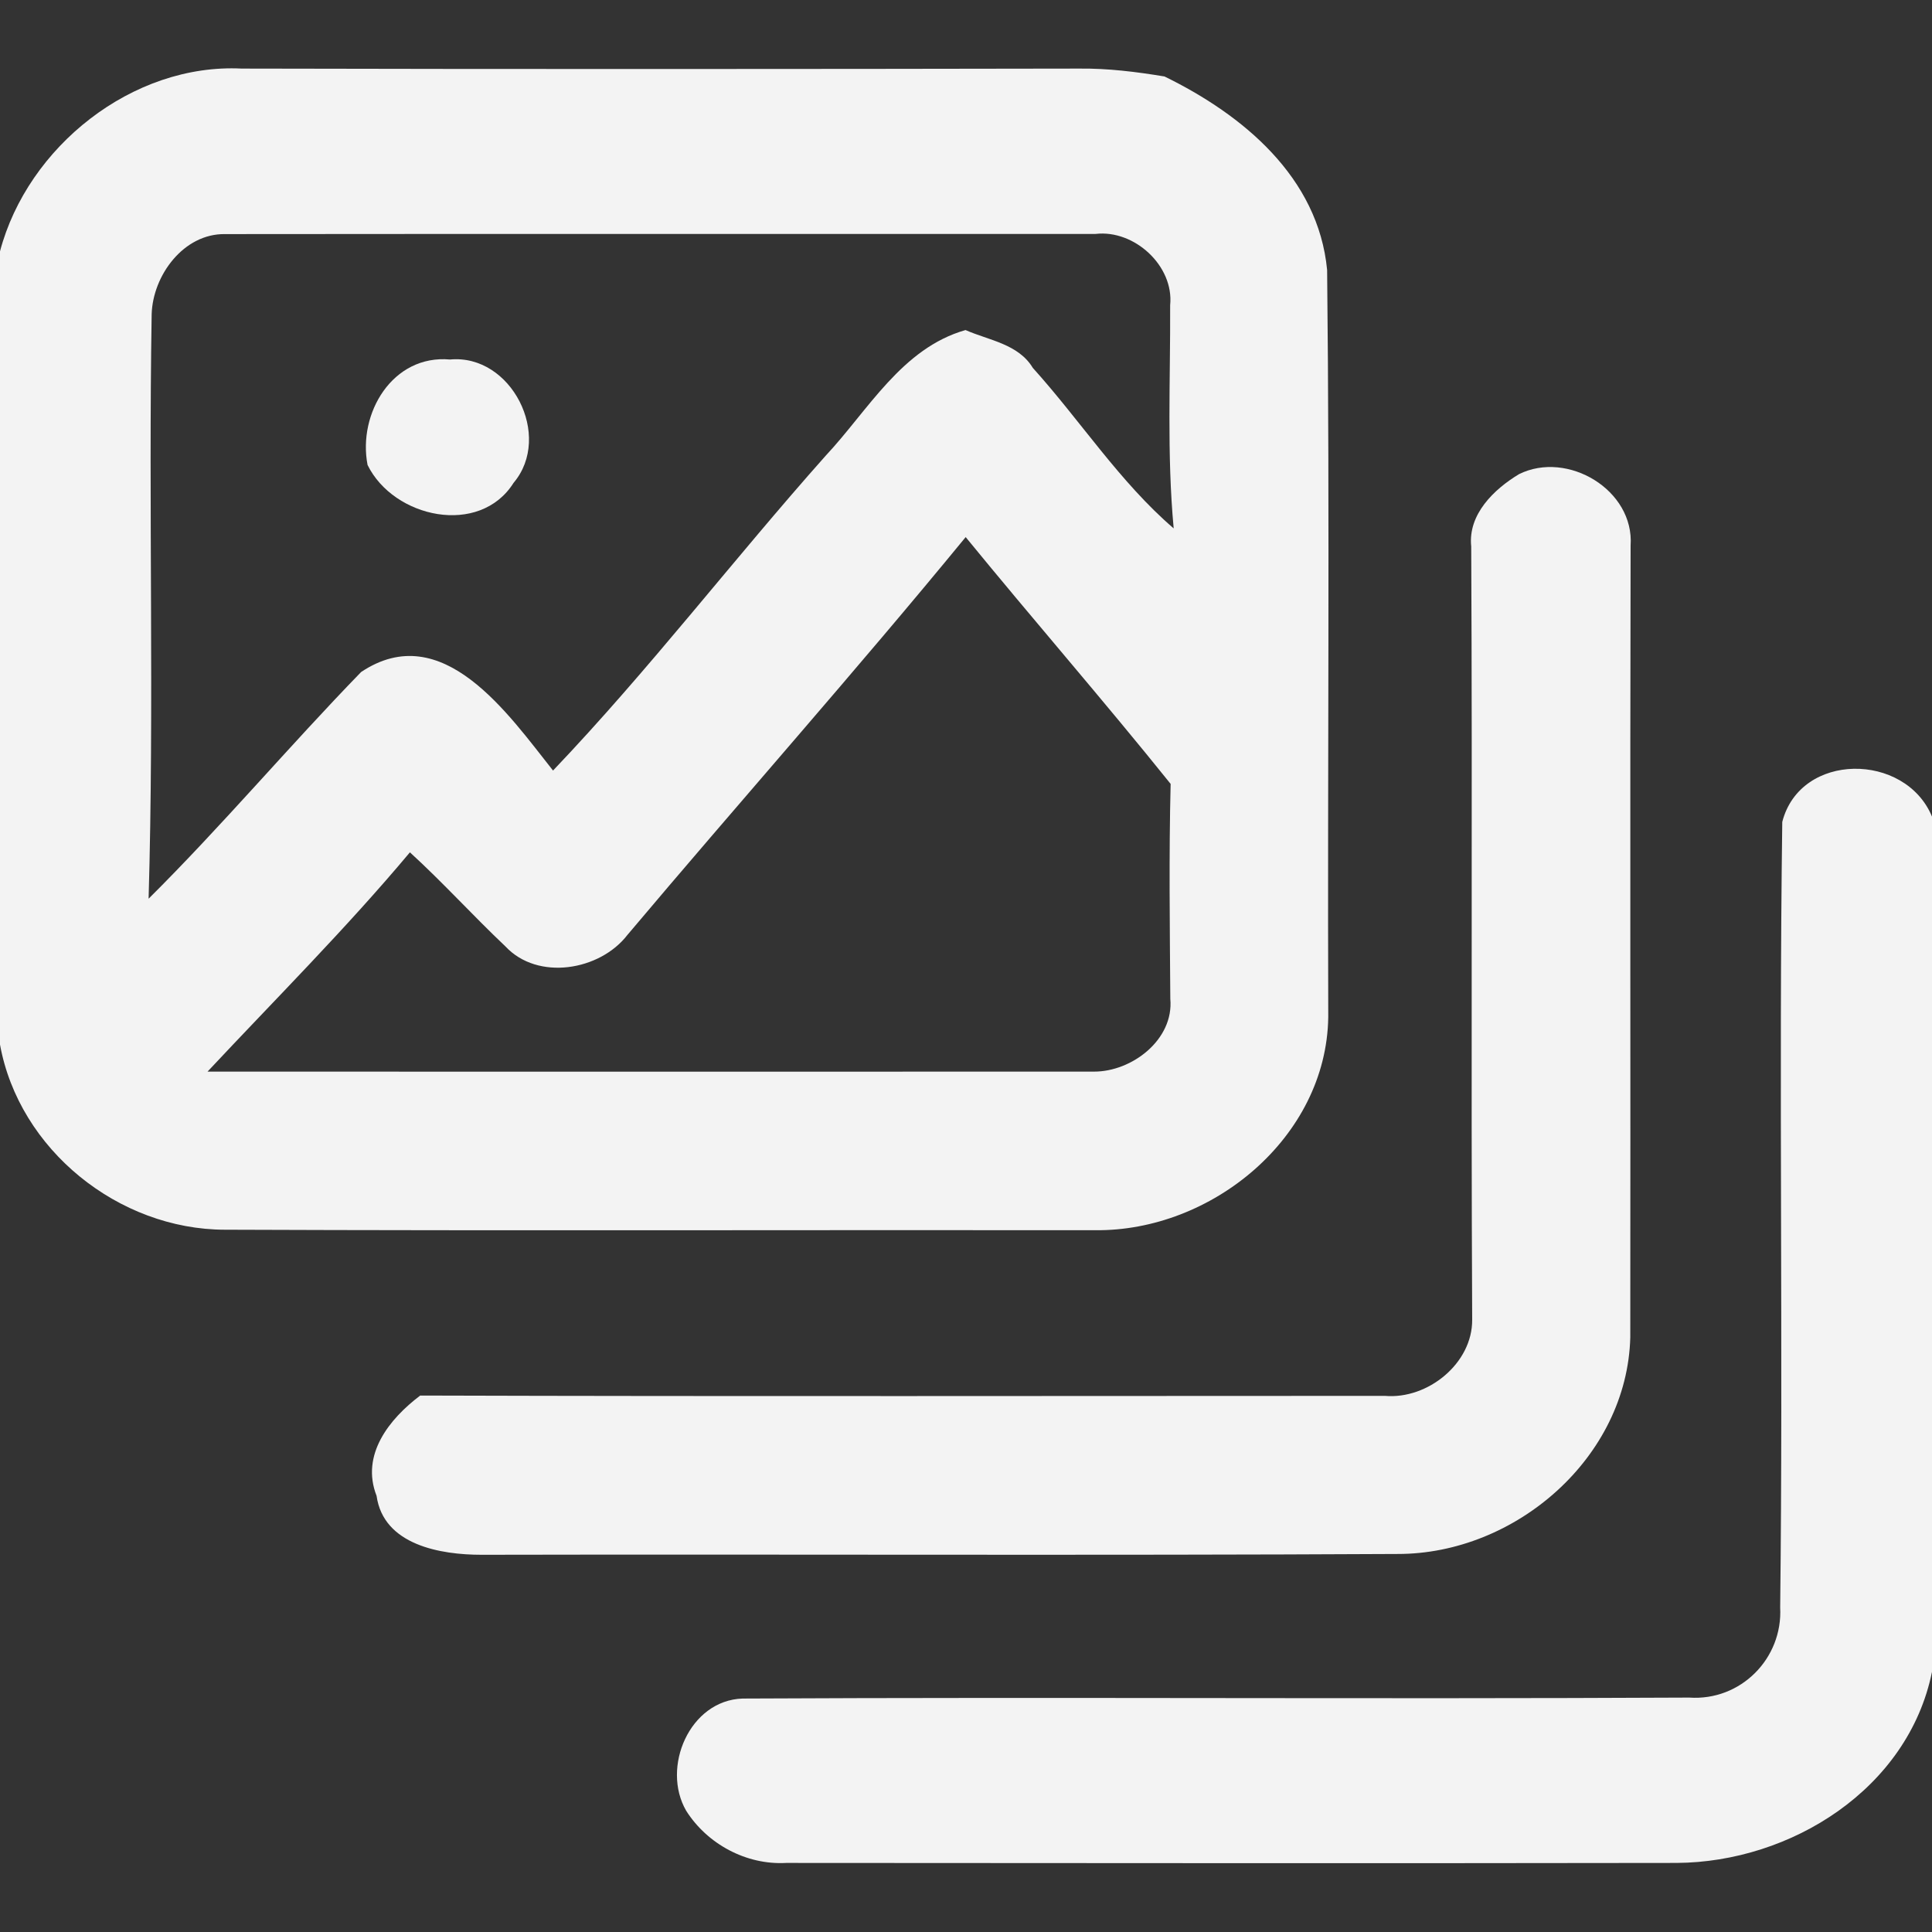 <?xml version="1.0" encoding="UTF-8" ?>
<!DOCTYPE svg PUBLIC "-//W3C//DTD SVG 1.1//EN" "http://www.w3.org/Graphics/SVG/1.1/DTD/svg11.dtd">
<svg width="120pt" height="120pt" viewBox="0 0 120 120" version="1.1" xmlns="http://www.w3.org/2000/svg">
<rect x="0" y="0" width="120" height="120" fill="#333333" stroke="none"/>
<g id="#f3f3f3ff">
<path fill="#f3f3f3" opacity="1.00" d=" M 0.00 15.61 C 1.72 9.11 8.23 3.92 15.02 4.26 C 32.35 4.30 49.69 4.29 67.03 4.26 C 68.81 4.24 70.58 4.46 72.33 4.75 C 77.20 7.13 81.88 11.00 82.43 16.77 C 82.60 32.24 82.45 47.71 82.50 63.18 C 82.39 70.66 75.25 76.50 68.01 76.41 C 50.00 76.39 31.98 76.45 13.97 76.38 C 7.37 76.37 1.19 71.42 0.00 64.88 L 0.00 15.61 M 9.42 19.52 C 9.22 31.62 9.58 43.73 9.23 55.82 C 13.80 51.28 17.95 46.35 22.43 41.74 C 27.49 38.36 31.59 44.39 34.35 47.86 C 40.30 41.62 45.55 34.75 51.28 28.31 C 53.93 25.48 56.01 21.63 59.97 20.50 C 61.42 21.14 63.25 21.36 64.15 22.85 C 67.11 26.13 69.55 29.94 72.90 32.82 C 72.47 28.21 72.70 23.58 72.68 18.96 C 72.93 16.51 70.45 14.25 68.05 14.53 C 50.03 14.54 32.01 14.52 13.98 14.54 C 11.41 14.50 9.49 17.10 9.42 19.52 M 38.97 58.07 C 37.26 60.29 33.40 60.94 31.39 58.78 C 29.37 56.87 27.51 54.81 25.46 52.94 C 21.49 57.68 17.11 62.05 12.89 66.56 C 31.24 66.56 49.59 66.57 67.94 66.56 C 70.31 66.57 72.92 64.57 72.69 62.04 C 72.66 57.59 72.60 53.14 72.71 48.69 C 68.55 43.51 64.18 38.50 59.98 33.36 C 53.12 41.72 45.94 49.80 38.97 58.07 Z" />
<path fill="#f3f3f3" opacity="1.00" d=" M 22.83 28.88 C 22.21 25.68 24.38 22.01 27.95 22.33 C 31.76 21.97 34.35 27.09 31.90 29.99 C 29.79 33.34 24.45 32.18 22.83 28.88 Z" />
<path fill="#f3f3f3" opacity="1.00" d=" M 94.35 29.45 C 97.36 27.96 101.52 30.43 101.28 33.89 C 101.24 50.28 101.28 66.67 101.26 83.06 C 101.07 90.53 94.13 96.53 86.81 96.52 C 67.84 96.62 48.87 96.53 29.91 96.57 C 27.37 96.57 23.82 95.97 23.39 92.91 C 22.39 90.36 24.18 88.13 26.10 86.68 C 46.07 86.74 66.05 86.70 86.02 86.70 C 88.68 86.93 91.46 84.68 91.44 81.97 C 91.36 65.96 91.46 49.95 91.38 33.94 C 91.17 31.95 92.79 30.39 94.35 29.45 Z" />
<path fill="#f3f3f3" opacity="1.00" d=" M 110.70 51.05 C 111.82 46.69 118.34 46.72 120.00 50.72 L 120.00 103.84 C 118.52 111.11 111.23 115.67 104.13 115.71 C 85.70 115.74 67.26 115.72 48.83 115.71 C 46.36 115.85 43.93 114.54 42.62 112.47 C 41.06 109.78 42.83 105.61 46.12 105.50 C 65.71 105.40 85.32 105.54 104.92 105.44 C 108.12 105.66 110.74 103.01 110.57 99.84 C 110.76 83.58 110.48 67.31 110.70 51.05 Z" />
</g>
</svg>
